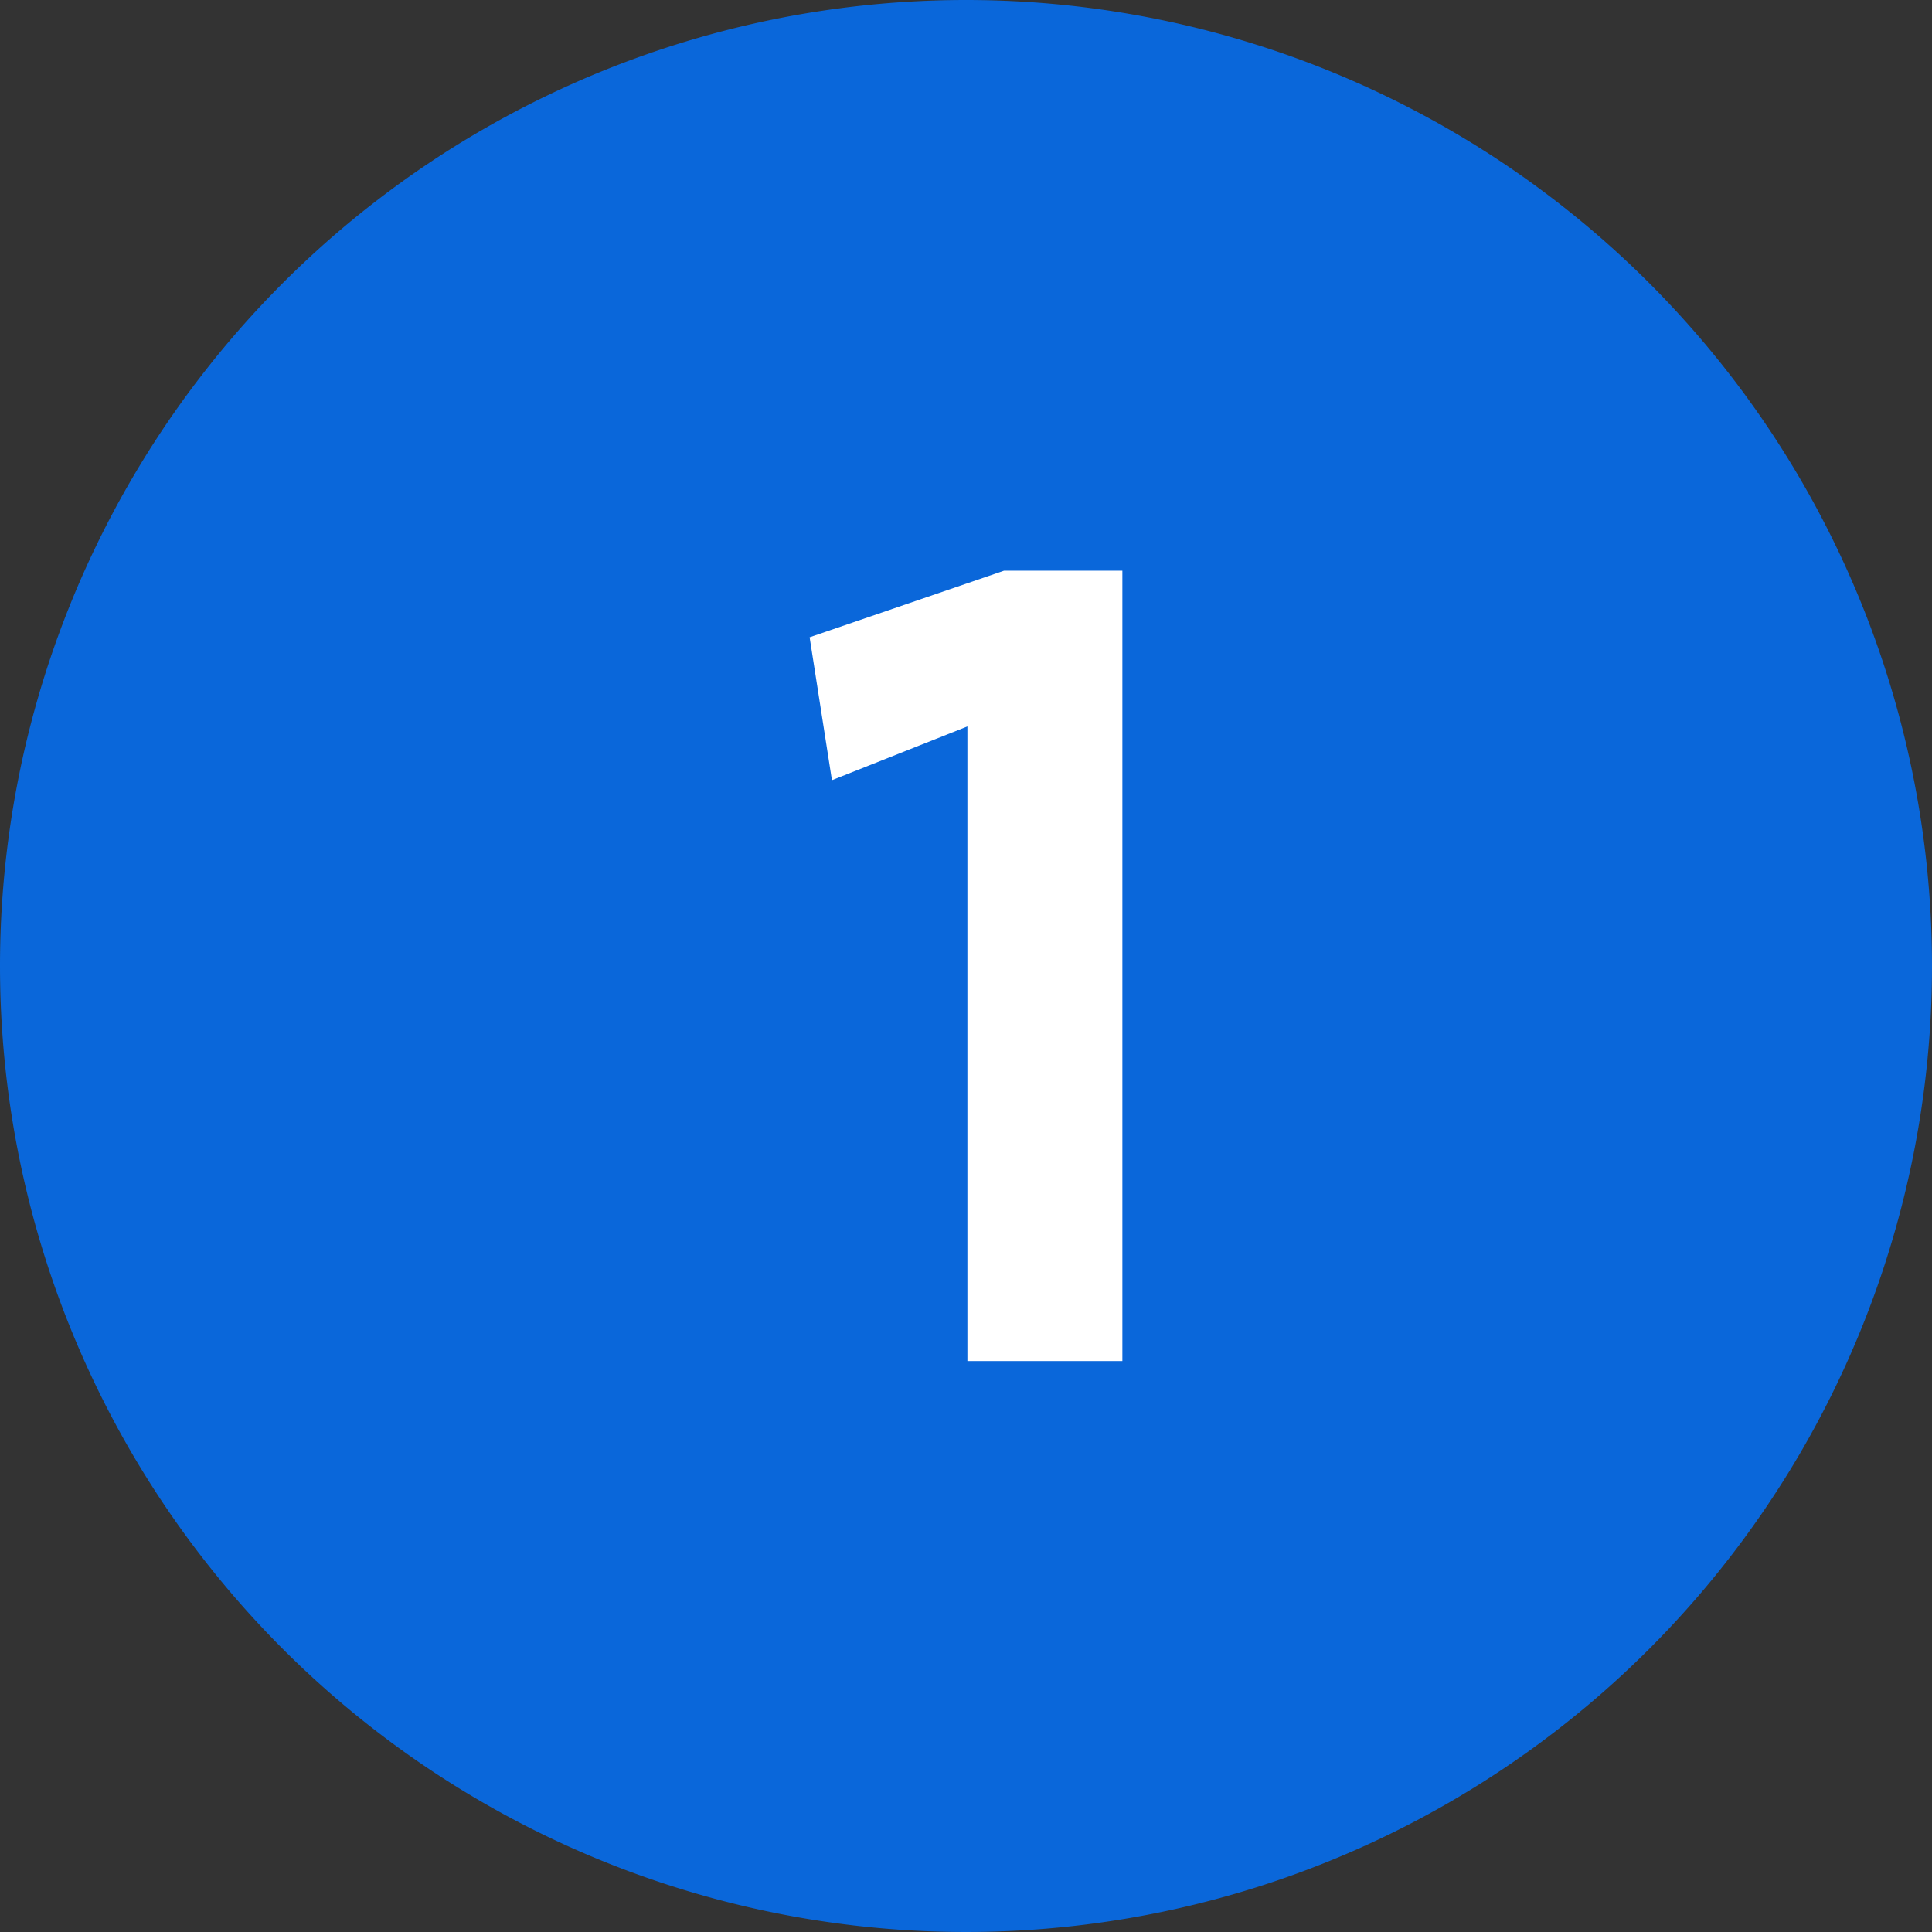 <svg xmlns="http://www.w3.org/2000/svg" width="33" height="33" viewBox="0 0 33 33"><rect x="0" y="0" width="33" height="33" fill="#333333" stroke="none"/><g id="Group_28" data-name="Group 28" transform="translate(-270 -319)"><path id="Path_71" data-name="Path 71" d="M16.5,0A16.5,16.5,0,1,1,0,16.5,16.5,16.5,0,0,1,16.5,0Z" transform="translate(270 319)" fill="#0a67da"></path><path id="Path_105" data-name="Path 105" d="M3.066,0V-10.84L.752-9.922.371-12.363,3.691-13.5H5.713V0Z" transform="translate(283.458 342.248)" fill="#fff"></path></g></svg>